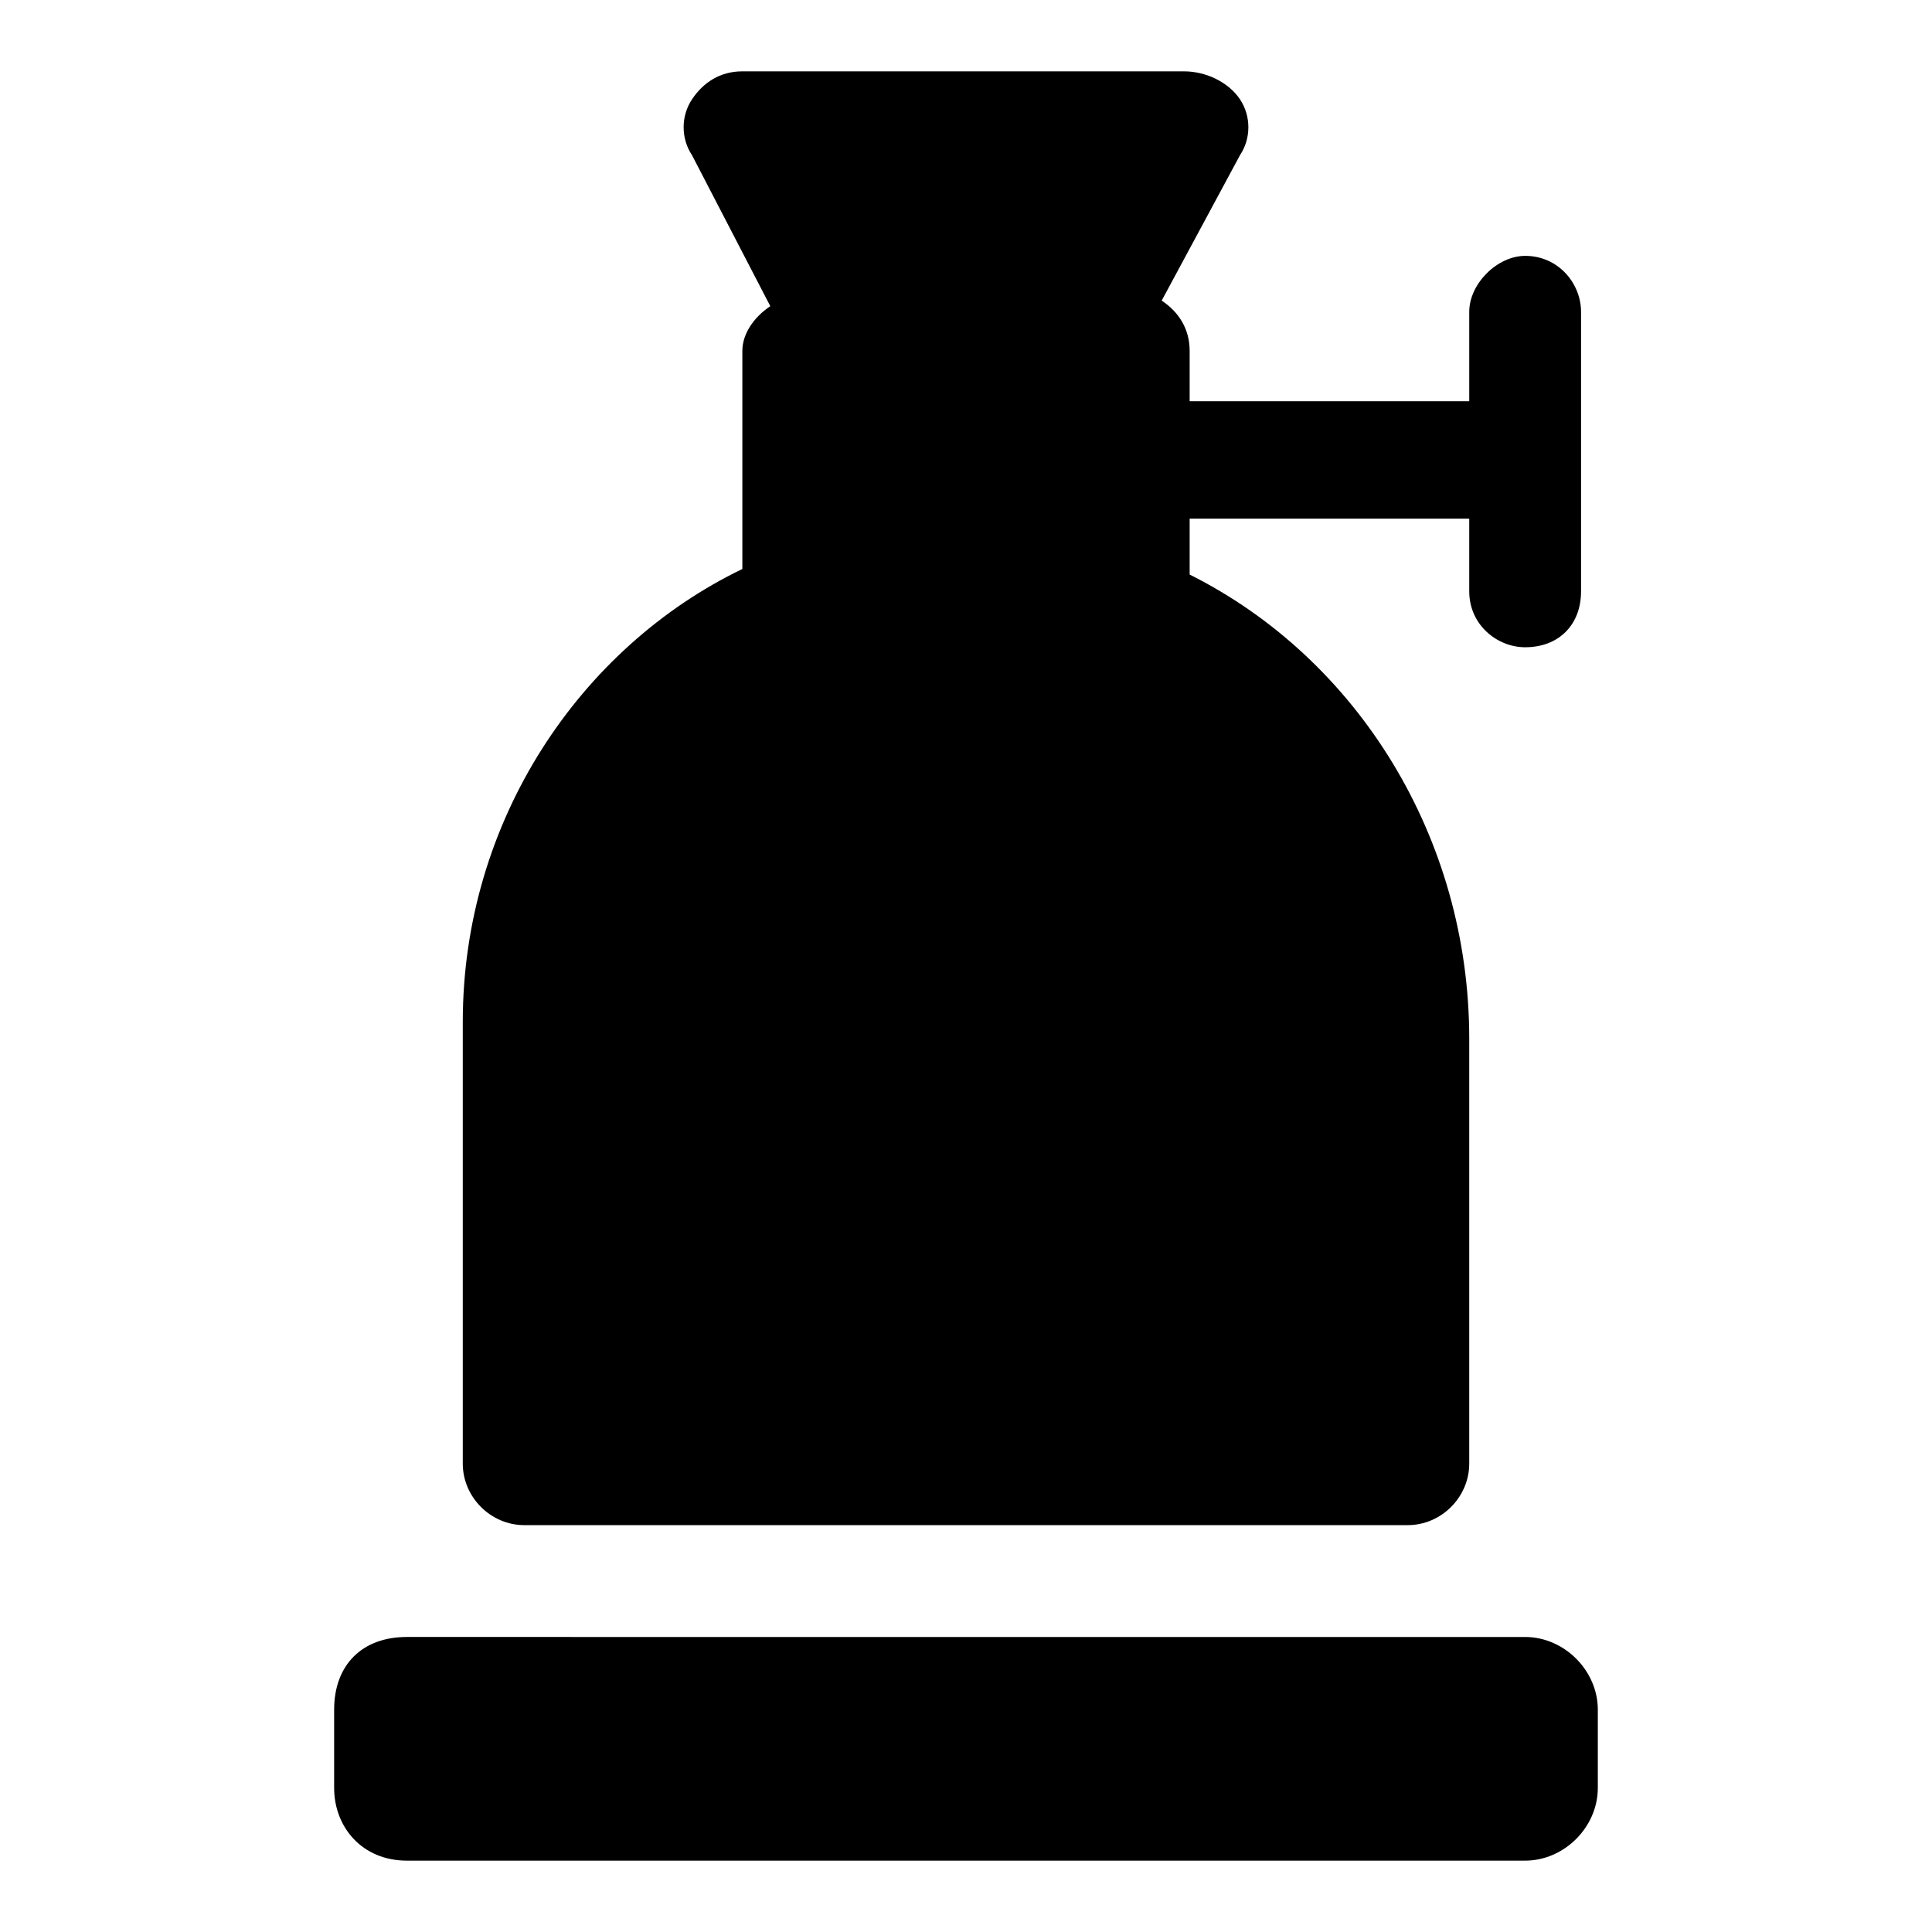 <?xml version="1.0" encoding="UTF-8"?>
<!-- Uploaded to: ICON Repo, www.svgrepo.com, Generator: ICON Repo Mixer Tools -->
<svg fill="#000000" width="800px" height="800px" version="1.1" viewBox="144 144 512 512" xmlns="http://www.w3.org/2000/svg">
 <g>
  <path d="m232.55 597.08v20.746c0 10.371 7.41 19.262 19.266 19.262h296.36c10.371 0 19.262-8.891 19.262-19.262v-20.746c0-10.371-8.891-19.262-19.262-19.262l-296.36-0.004c-11.855 0-19.266 7.41-19.266 19.266z"/>
  <path d="m548.18 211.81c-7.41 0-14.816 7.41-14.816 14.816v23.707h-74.09l-0.004-13.336c0-5.926-2.965-10.371-7.41-13.336l20.746-38.527c2.965-4.445 2.965-10.371 0-14.816-2.961-4.445-8.891-7.41-14.816-7.41h-117.06c-5.926 0-10.371 2.965-13.336 7.41-2.965 4.445-2.965 10.371 0 14.816l20.746 40.008c-4.445 2.965-7.41 7.41-7.41 11.855v57.789c-42.973 20.746-74.09 66.684-74.09 120.03v117.06c0 8.891 7.41 16.301 16.301 16.301h234.12c8.891 0 16.301-7.41 16.301-16.301v-112.62c0-53.344-29.637-100.76-74.09-122.99v-14.816h74.09v19.262c0 8.891 7.41 14.816 14.816 14.816 8.891 0 14.816-5.926 14.816-14.816v-74.09c0-7.41-5.926-14.816-14.816-14.816z"/>
 </g>
</svg>